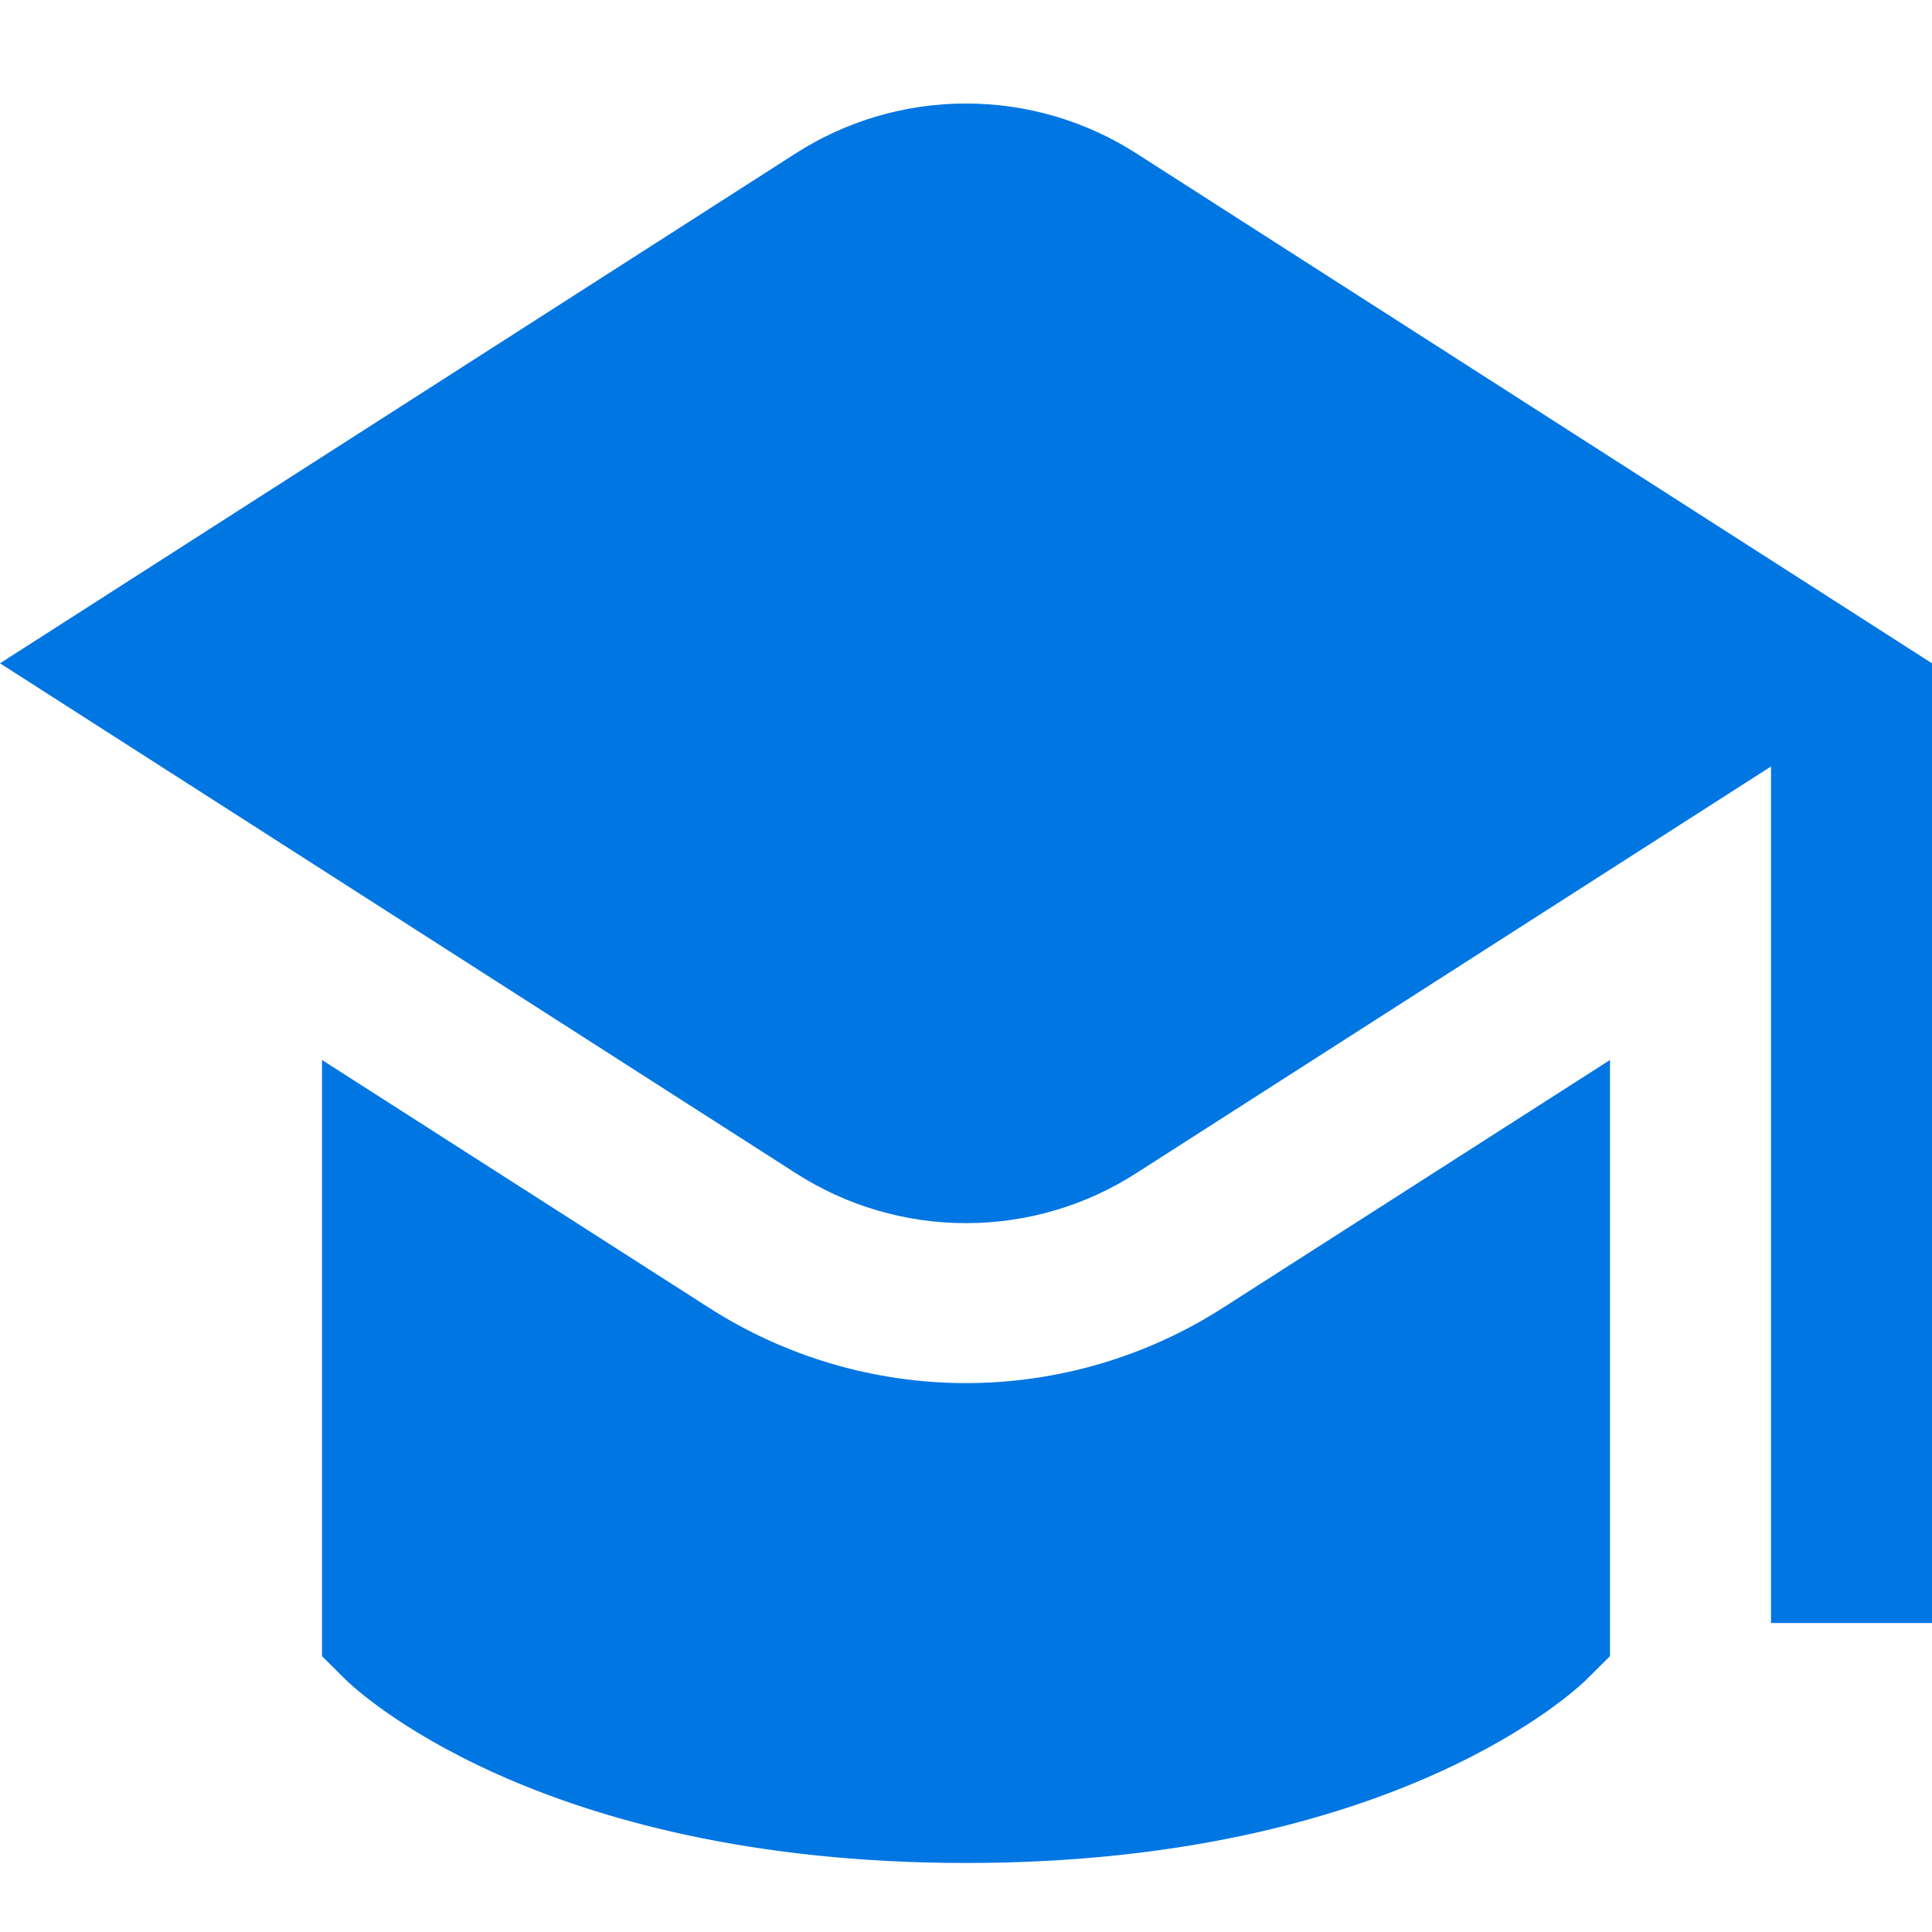 <?xml version="1.0" encoding="UTF-8"?>
<svg xmlns="http://www.w3.org/2000/svg" width="40" height="40" viewBox="0 0 40 40" fill="none">
  <path d="M40 13.733V33.603H36.667V15.869L23.533 24.284C22.482 24.963 21.254 25.324 20 25.324C18.746 25.324 17.518 24.963 16.467 24.284L0 13.733L16.467 3.18C17.519 2.503 18.746 2.143 20 2.143C21.254 2.143 22.481 2.503 23.533 3.18L40 13.733ZM20 28.636C18.107 28.635 16.255 28.09 14.667 27.068L6.667 21.946V34.289L7.155 34.774C7.312 34.928 11.078 38.571 20 38.571C28.922 38.571 32.688 34.928 32.845 34.774L33.333 34.289V21.946L25.333 27.068C23.745 28.09 21.893 28.635 20 28.636Z" fill="#0076E2"></path>
</svg>
